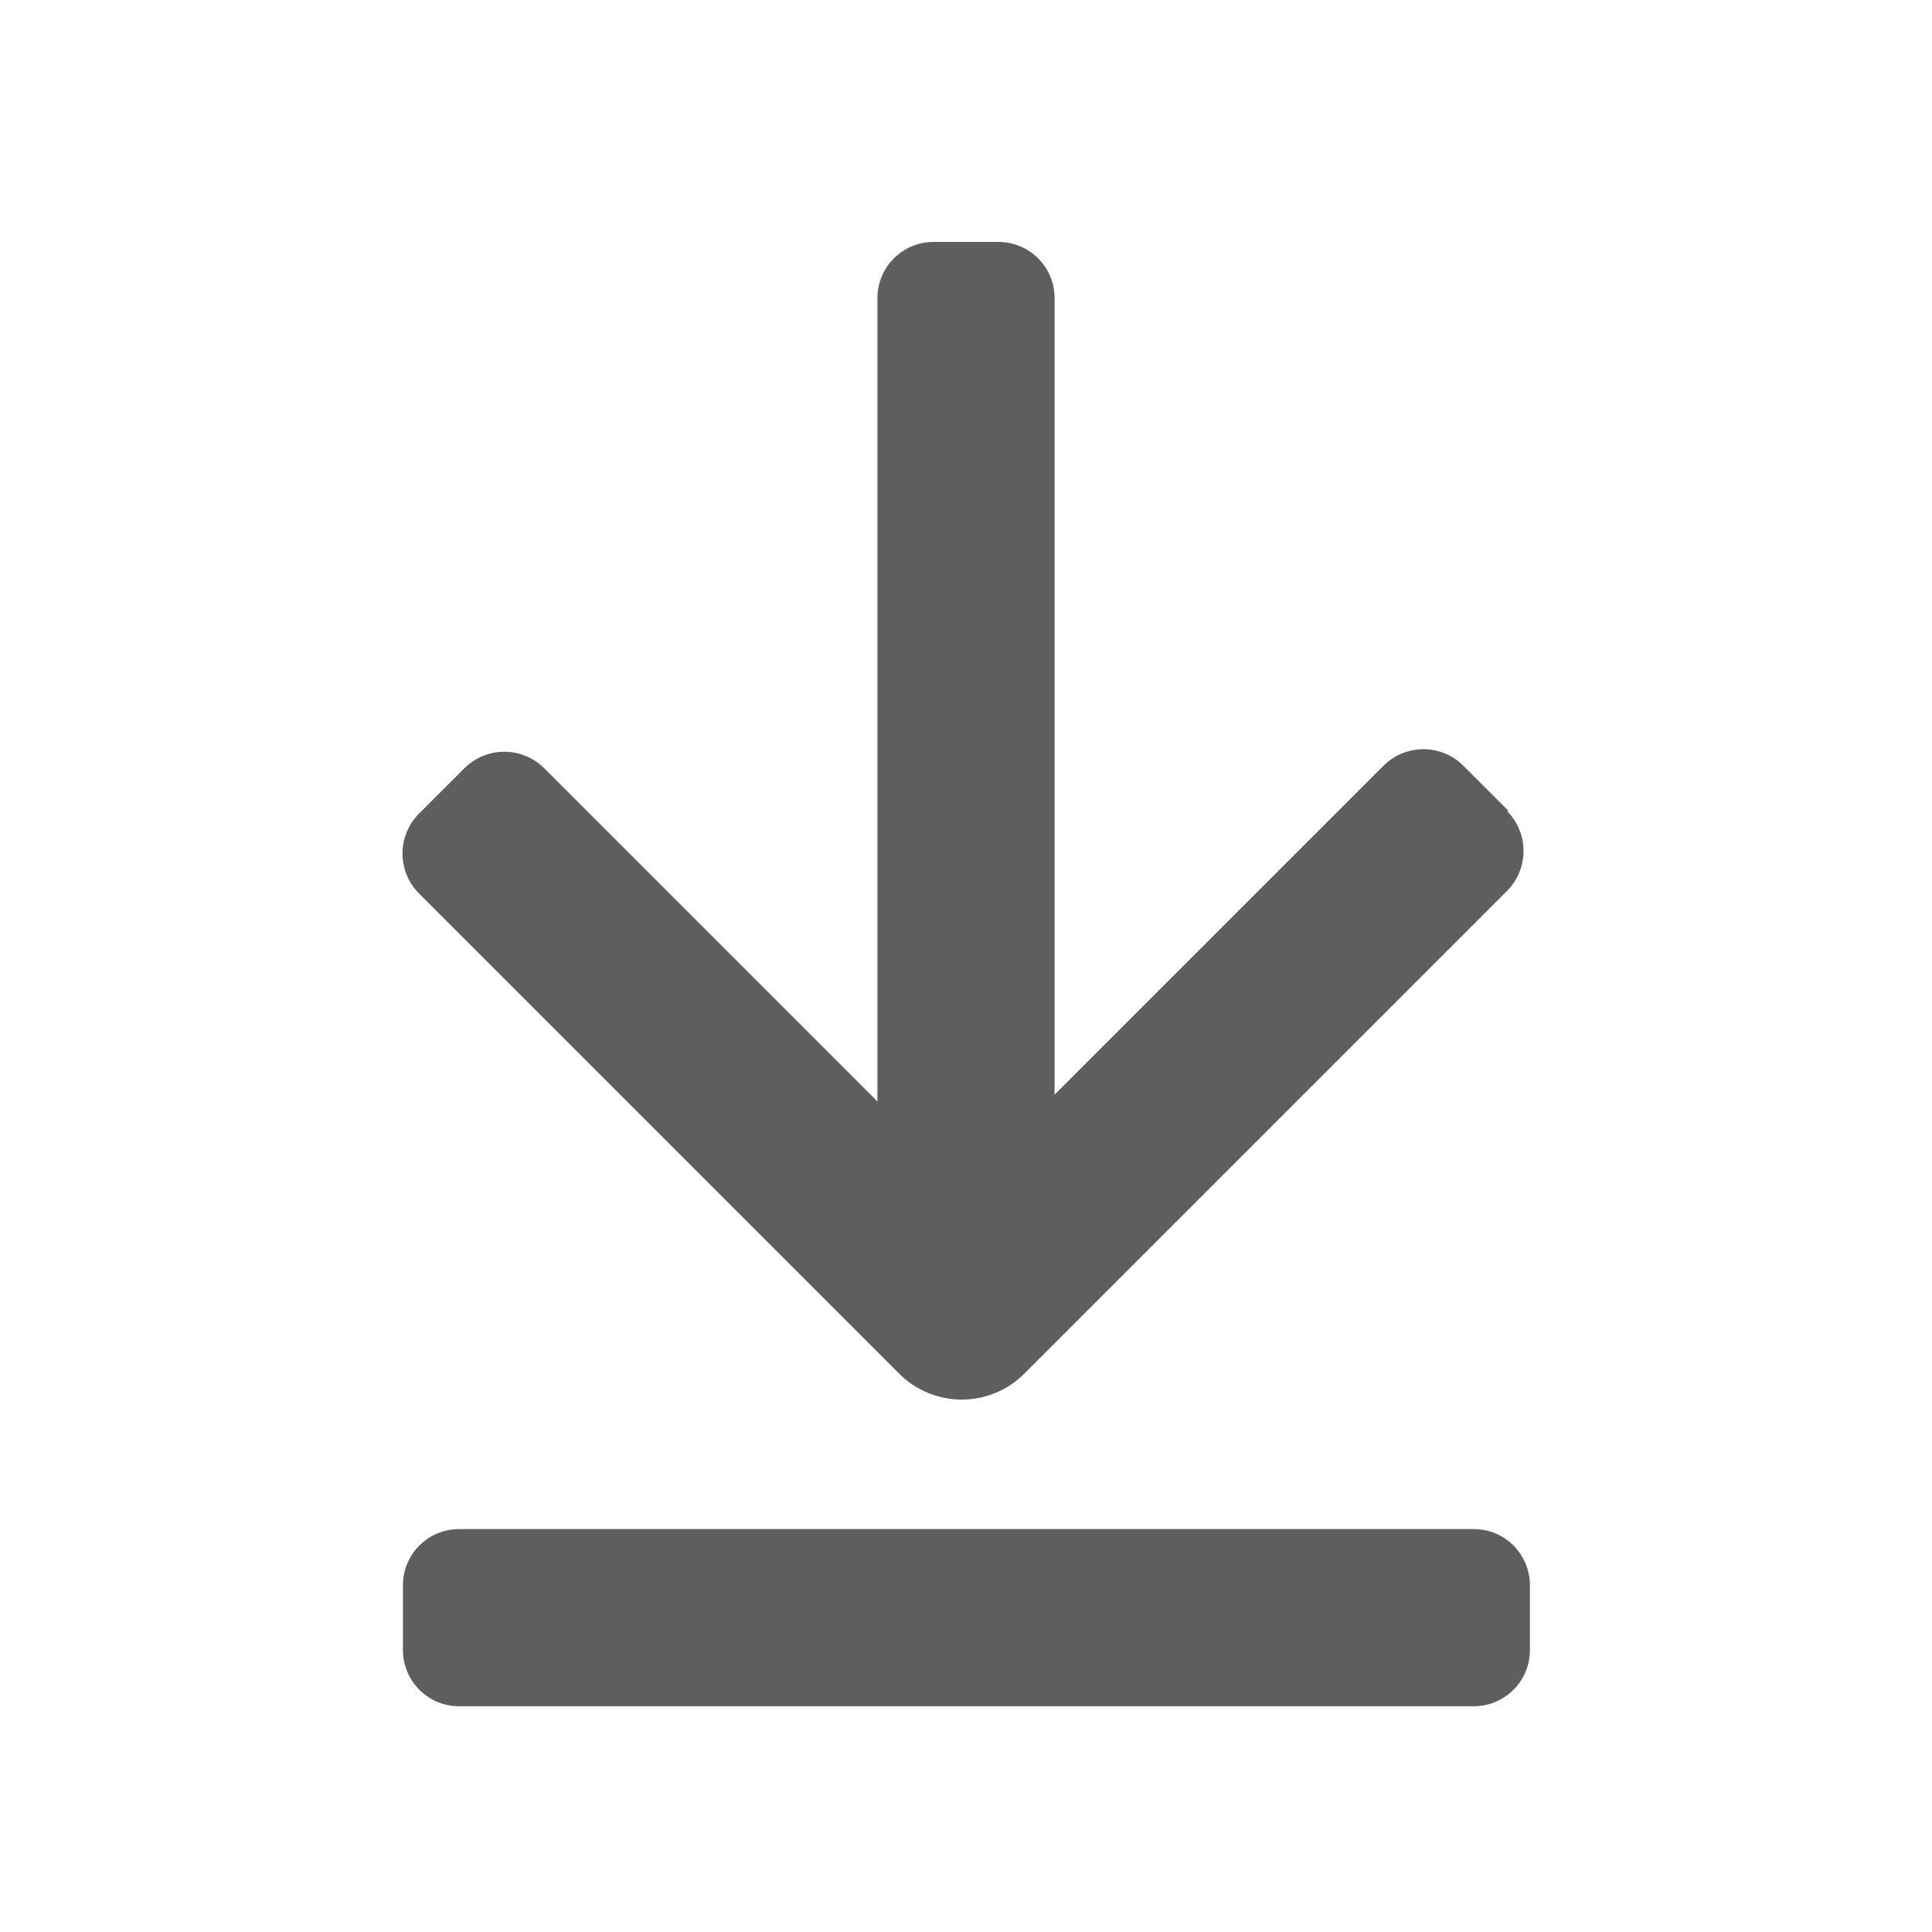 <?xml version="1.0" encoding="UTF-8"?><svg id="_レイヤー_1" xmlns="http://www.w3.org/2000/svg" width="22.68" height="22.68" viewBox="0 0 22.68 22.68"><defs><style>.cls-1{fill:none;}.cls-2{fill:#5e5e5f;}</style></defs><rect class="cls-1" width="22.68" height="22.68"/><path class="cls-2" d="M17.29,20.03H5.39c-.37,0-.66-.3-.66-.66v-.76c0-.37.3-.66.66-.66h11.91c.37,0,.66.3.66.66v.76c0,.37-.3.66-.66.66ZM17.71,9.52l-.53-.53c-.26-.26-.68-.26-.94,0l-3.86,3.86V3.5c0-.37-.3-.66-.66-.66h-.76c-.37,0-.66.3-.66.66v9.43l-3.91-3.91c-.26-.26-.68-.26-.94,0l-.53.53c-.26.26-.26.68,0,.94l5.64,5.64c.2.2.47.3.73.3s.53-.1.73-.3l5.67-5.67c.26-.26.26-.68,0-.94Z"/></svg>